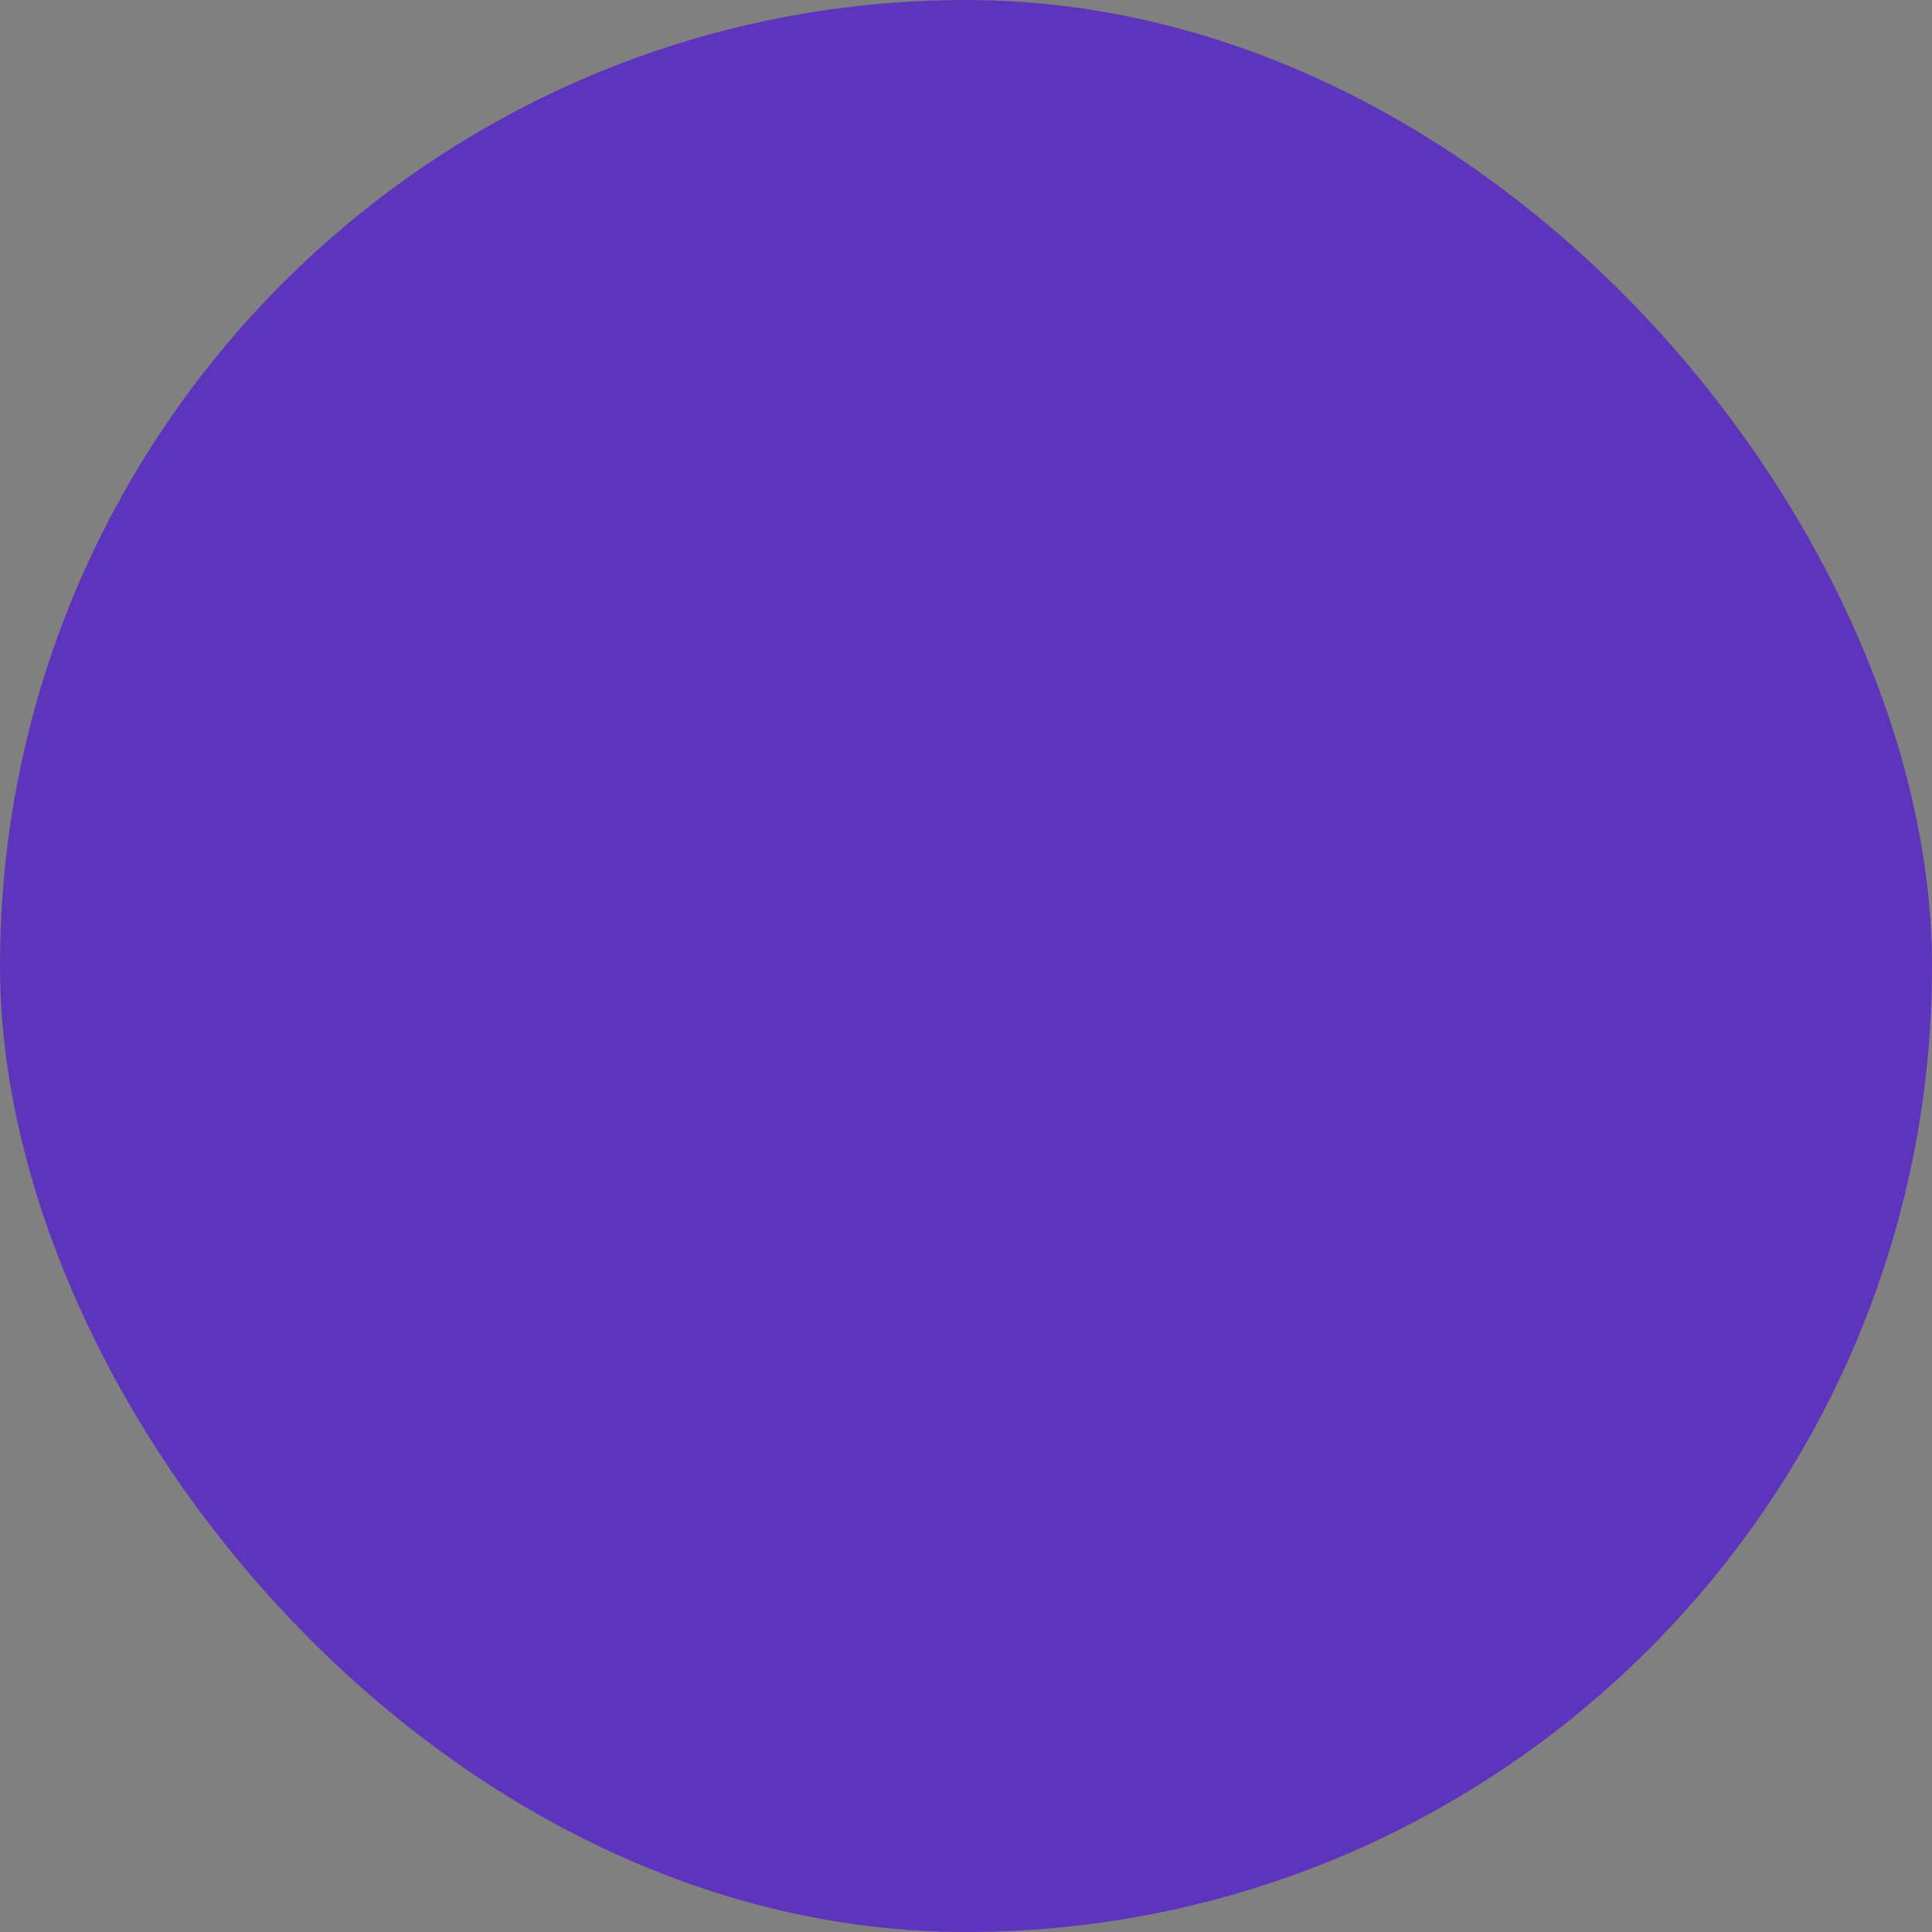 <?xml version="1.0" encoding="UTF-8"?> <svg xmlns="http://www.w3.org/2000/svg" viewBox="0 0 100 100" fill-rule="evenodd"><rect x="0" y="0" width="100" height="100" fill="#808080" stroke="none"/><rect x="0" y="0" width="100" height="100" fill="#5e34bd" rx="50" ry="50"></rect><g style="transform-origin: center center; transform: scale(0.65);"><path d="M65.24 22.32a1.5 1.5 0 1 0 2.51-1.64A21.61 21.61 0 0 0 49.5 11a1.5 1.5 0 0 0 0 3 18.62 18.62 0 0 1 15.74 8.32Z" fill="#ffffff"></path><path d="M79 32.32C79 16.69 65.78 4 49.5 4S20 16.69 20 32.32a28.38 28.38 0 0 0 16 25.21V70h-2.5a1.5 1.5 0 0 0-1.5 1.5v14a1.5 1.5 0 0 0 1.5 1.5h4.06c.55 5.87 5.92 10.5 12.44 10.5S61.89 92.87 62.44 87h4.06a1.5 1.5 0 0 0 1.5-1.5v-14a1.5 1.5 0 0 0-1.5-1.5H63V57.53a28.38 28.38 0 0 0 16-25.21ZM50 94.5c-4.86 0-8.87-3.28-9.42-7.5h18.85c-.56 4.22-4.57 7.5-9.43 7.5ZM65 84H35V73h30ZM47.26 69.85l-3.57-35.16a10.41 10.41 0 0 0 11.59 0l-3.71 35.15a1.48 1.48 0 0 0 0 .16h-4.31a1.46 1.46 0 0 0 0-.15Zm7.31.15 4.28-40.49A7.58 7.58 0 0 0 59 28a1.5 1.5 0 0 0-1.42-1.5A1.48 1.48 0 0 0 56 27.84L55.88 29c-.58 2.52-3.22 4.42-6.38 4.42s-5.83-1.88-6.39-4.42L43 27.85a1.5 1.5 0 0 0-3 .15 7.6 7.6 0 0 0 .14 1.45L44.26 70H39V56.58a1.5 1.5 0 0 0-.88-1.37A25.42 25.42 0 0 1 23 32.32C23 18.35 34.88 7 49.5 7S76 18.35 76 32.32a25.42 25.42 0 0 1-15.12 22.9 1.5 1.5 0 0 0-.88 1.36V70Z" fill="#ffffff"></path></g></svg> 